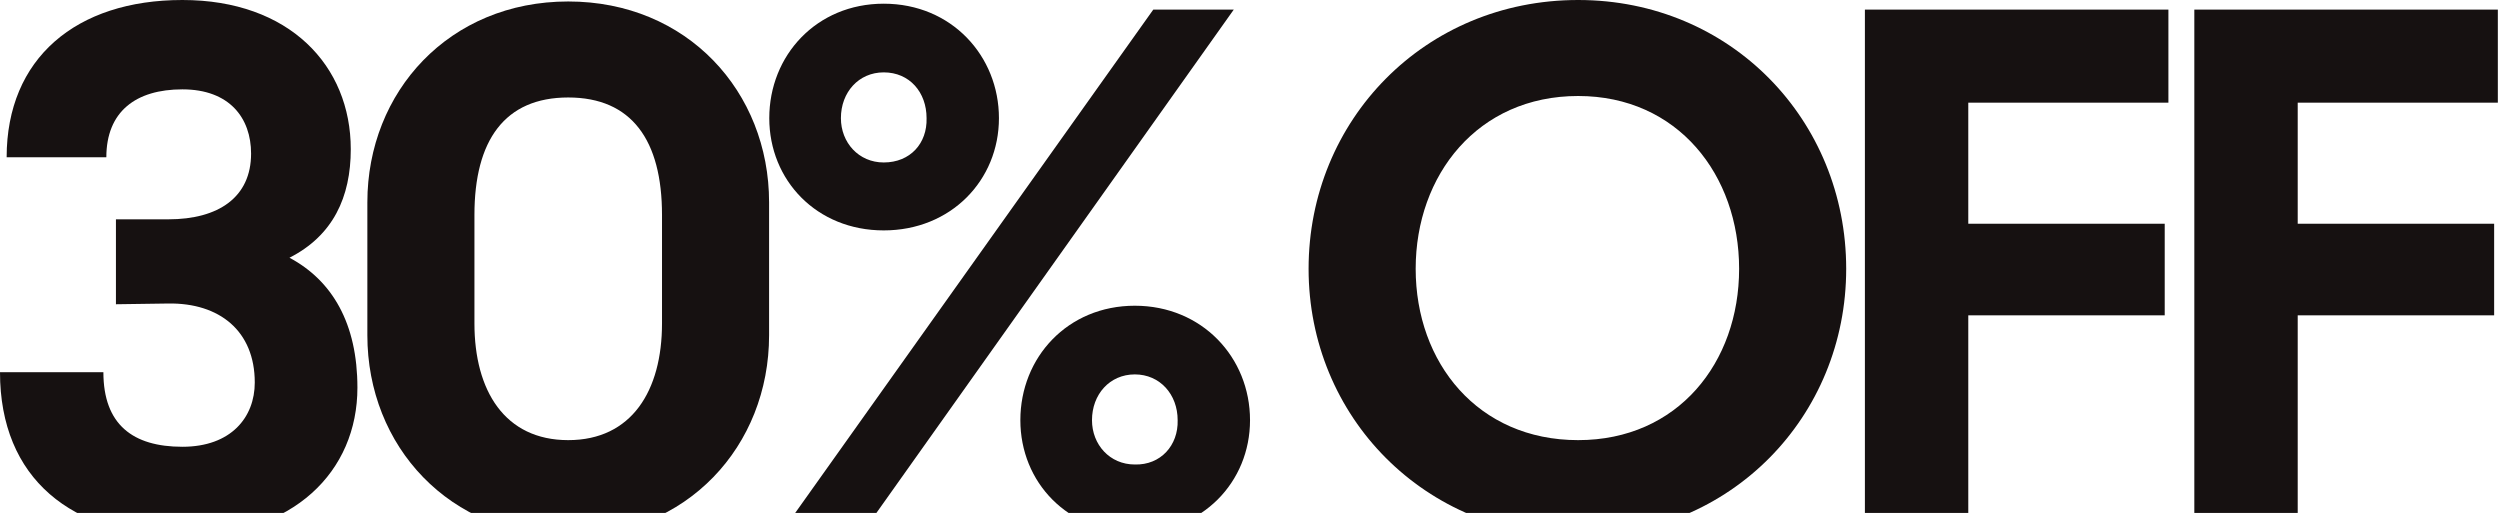 <svg width="775" height="159" viewBox="0 0 775 159" fill="none" xmlns="http://www.w3.org/2000/svg">
<path d="M56.545 166.2C22.206 166.2 0 148.344 0 115.379H32.05C32.05 131.632 41.207 138.5 56.545 138.5C71.654 138.5 78.979 129.343 78.979 118.584C78.979 102.559 67.991 93.86 52.195 94.088L35.941 94.317V67.991H52.195C67.762 67.991 77.835 61.123 77.835 47.617C77.835 36.628 71.196 27.7 56.545 27.7C42.122 27.7 32.965 34.568 32.965 48.761H2.06C2.06 18.085 23.579 0 56.545 0C89.739 0 108.74 20.374 108.74 46.243C108.74 61.123 103.245 73.027 89.739 79.895C103.017 86.992 110.8 100.269 110.8 120.186C110.8 146.055 91.112 166.2 56.545 166.2Z" fill="#161111"/>
<path d="M176.149 166.2C139.292 166.2 113.882 138.271 113.882 103.932V62.726C113.882 28.387 139.292 0.458 176.149 0.458C213.006 0.458 238.417 28.387 238.417 62.726V103.932C238.417 138.271 213.006 166.2 176.149 166.2ZM147.076 100.269C147.076 121.102 156.462 136.44 176.149 136.44C195.837 136.44 205.223 121.102 205.223 100.269V66.617C205.223 43.496 195.837 30.218 176.149 30.218C156.462 30.218 147.076 43.496 147.076 66.617V100.269Z" fill="#161111"/>
<path d="M243.513 163.224L357.518 2.976H382.47L268.694 163.224H243.513ZM238.476 36.628C238.476 17.169 253.127 1.145 273.96 1.145C295.021 1.145 309.672 17.398 309.672 36.628C309.672 55.858 294.792 71.425 273.96 71.425C253.127 71.425 238.476 55.858 238.476 36.628ZM260.682 36.628C260.682 44.183 266.176 50.364 273.96 50.364C282.201 50.364 287.466 44.412 287.237 36.628C287.237 28.616 281.972 22.435 273.96 22.435C266.176 22.435 260.682 28.616 260.682 36.628ZM316.311 130.259C316.311 110.8 330.962 94.775 351.794 94.775C372.627 94.775 387.507 110.8 387.507 130.259C387.507 149.488 372.627 165.055 351.794 165.055C330.962 165.055 316.311 149.488 316.311 130.259ZM338.517 130.259C338.517 137.813 344.011 143.994 351.794 143.994C359.807 144.223 365.301 138.042 365.072 130.259C365.072 122.246 359.578 116.065 351.794 116.065C344.011 116.065 338.517 122.246 338.517 130.259Z" fill="#161111"/>
<path d="M489.221 166.2C441.605 166.2 405.663 129.114 405.663 83.329C405.663 37.315 441.605 0 489.221 0C536.609 0 572.321 37.315 572.321 83.329C572.321 129.114 536.609 166.2 489.221 166.2ZM438.858 83.329C438.858 112.403 458.087 136.44 489.221 136.44C520.126 136.44 539.127 112.403 539.127 83.329C539.127 54.255 520.126 29.76 489.221 29.76C458.087 29.76 438.858 54.255 438.858 83.329Z" fill="#161111"/>
<path d="M578.118 163.224V2.976H672.206V31.821H610.167V69.365H671.062V97.751H610.167V163.224H578.118Z" fill="#161111"/>
<path d="M680.24 163.224V2.976H774.329V31.821H712.29V69.365H773.184V97.751H712.29V163.224H680.24Z" fill="#161111"/>
</svg>
